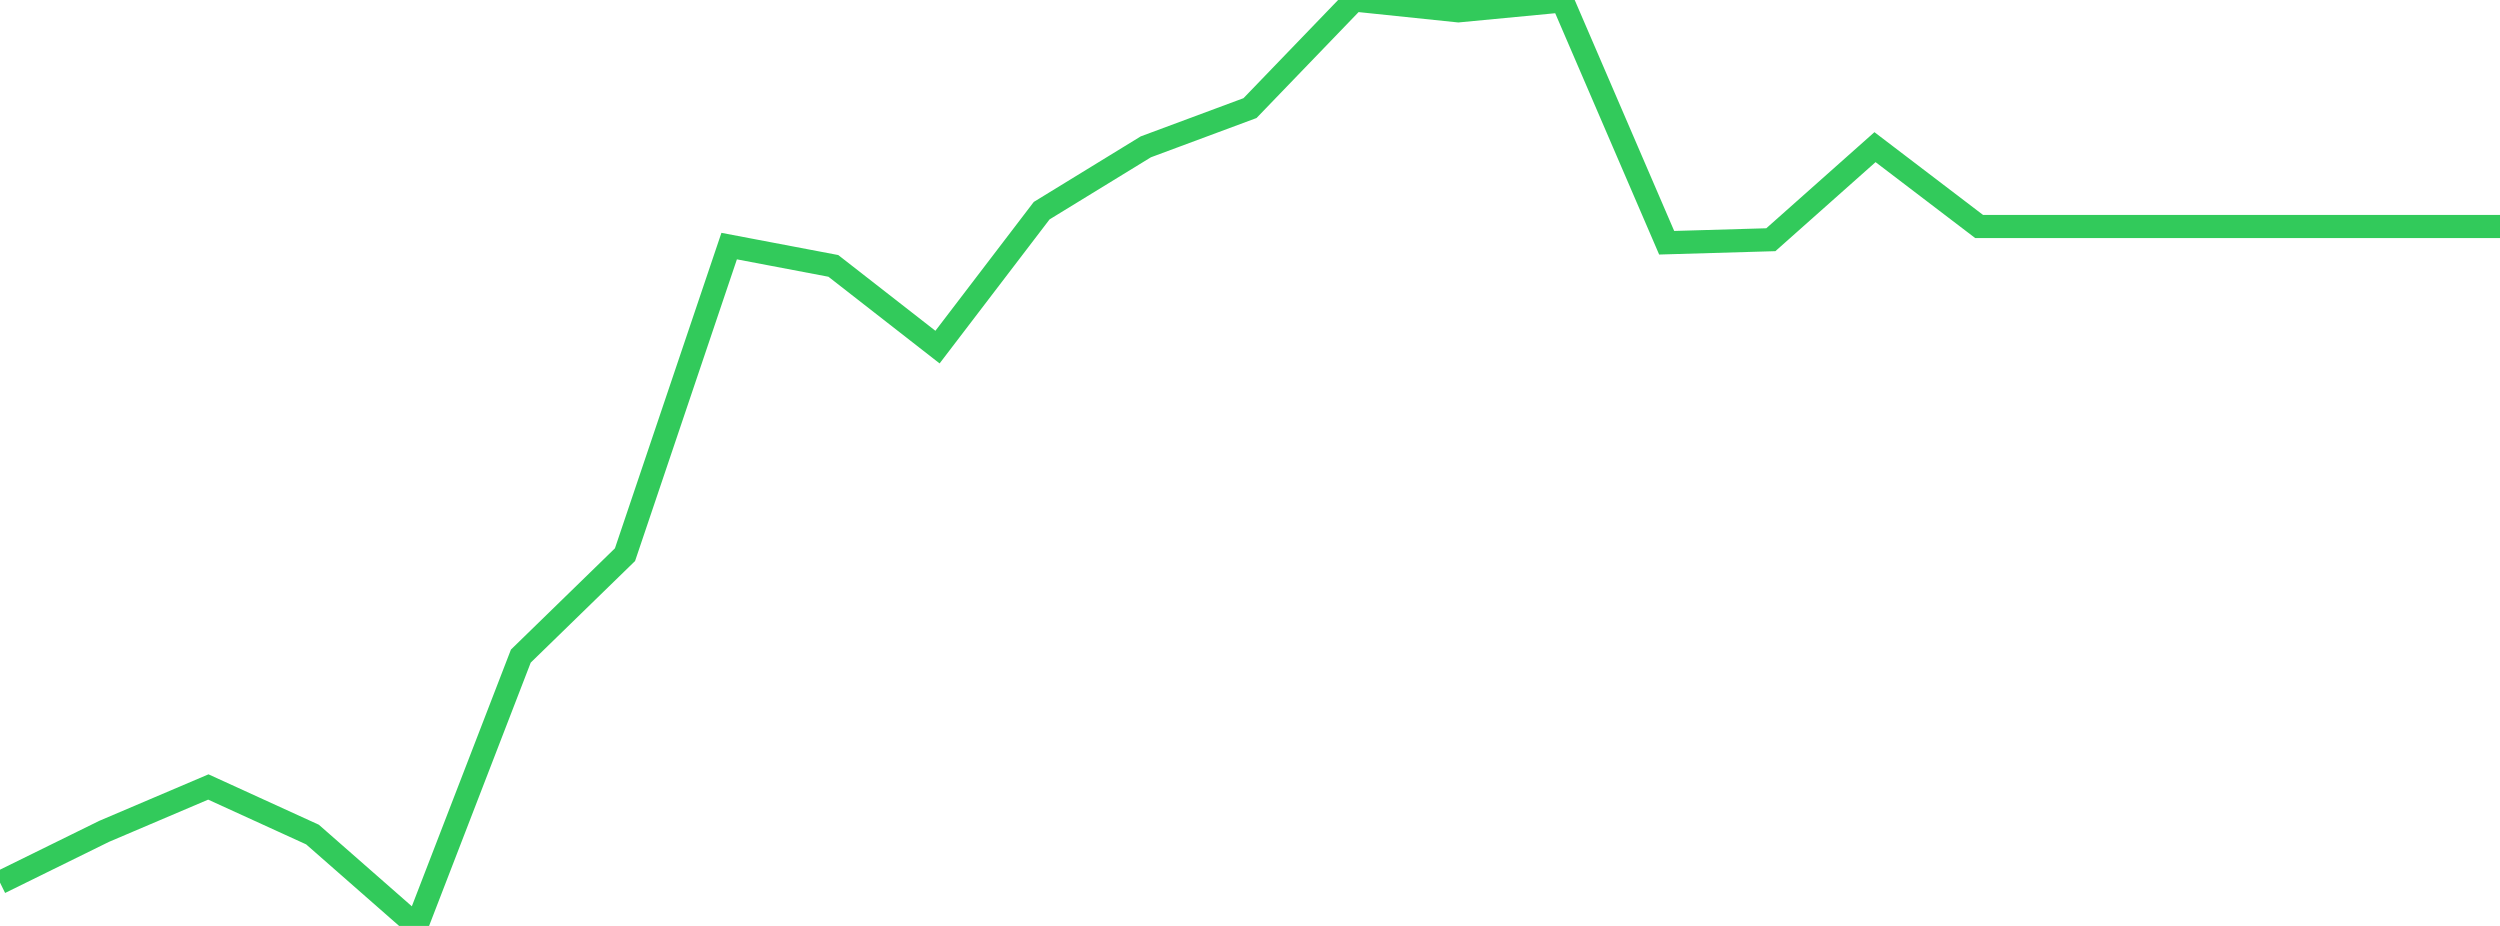 <?xml version="1.0" standalone="no"?>
<!DOCTYPE svg PUBLIC "-//W3C//DTD SVG 1.1//EN" "http://www.w3.org/Graphics/SVG/1.1/DTD/svg11.dtd">

<svg width="135" height="50" viewBox="0 0 135 50" preserveAspectRatio="none" 
  xmlns="http://www.w3.org/2000/svg"
  xmlns:xlink="http://www.w3.org/1999/xlink">


<polyline points="0.0, 47.659 5.625, 44.892 11.25, 42.497 16.875, 45.066 22.5, 50.0 28.125, 35.429 33.75, 29.952 39.375, 13.289 45.0, 14.358 50.625, 18.744 56.25, 11.376 61.875, 7.929 67.5, 5.838 73.125, 0.0 78.75, 0.585 84.375, 0.049 90.0, 13.108 95.625, 12.945 101.25, 7.946 106.875, 12.232 112.5, 12.232 118.125, 12.232 123.75, 12.232 129.375, 12.232 135.0, 12.232" fill="none" stroke="#32ca5b" stroke-width="1.25"/>

</svg>